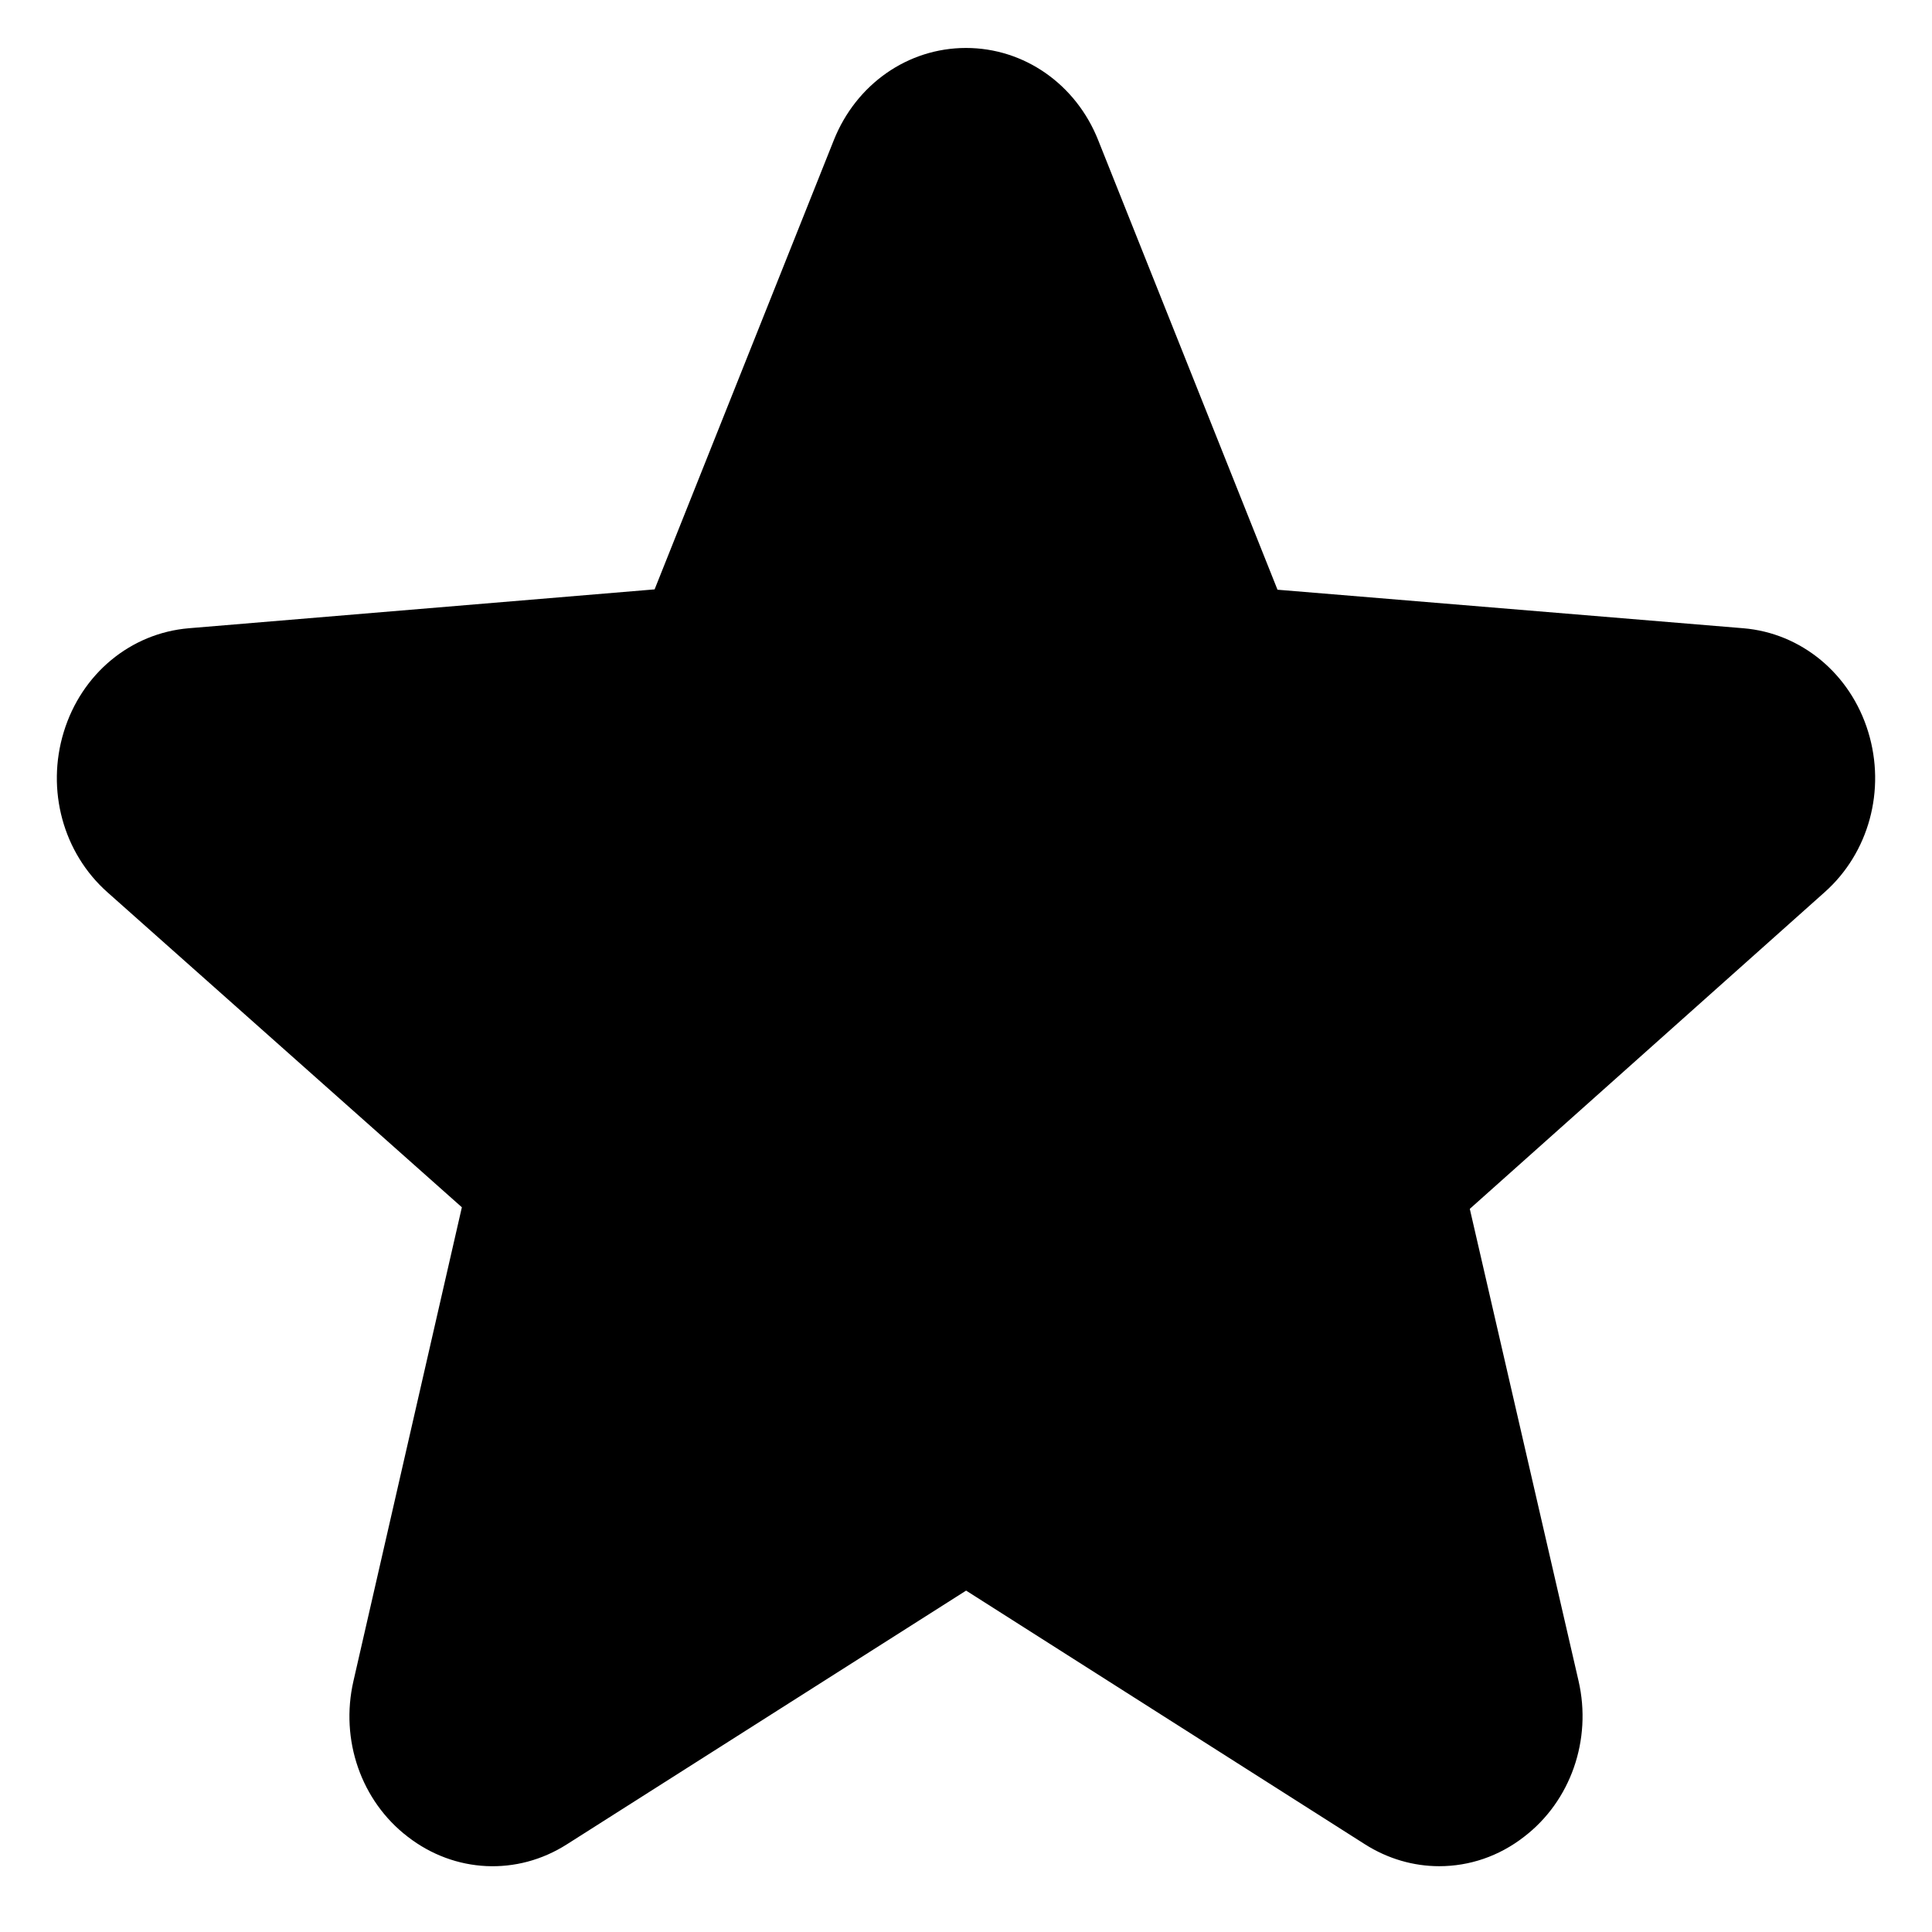 <?xml version="1.0" encoding="utf-8"?>
<!-- Generator: Adobe Illustrator 15.1.0, SVG Export Plug-In . SVG Version: 6.00 Build 0)  -->
<!DOCTYPE svg PUBLIC "-//W3C//DTD SVG 1.1//EN" "http://www.w3.org/Graphics/SVG/1.1/DTD/svg11.dtd">
<svg version="1.1" id="레이어_1" xmlns="http://www.w3.org/2000/svg" xmlns:xlink="http://www.w3.org/1999/xlink" x="0px"
	 y="0px" width="17px" height="17px" viewBox="0 0 17 17" enable-background="new 0 0 17 17" xml:space="preserve">
<path d="M16.439,6.441c-0.156-0.512-0.589-0.871-1.1-0.913l-4.098-0.339L9.663,1.233C9.467,0.74,9.011,0.422,8.5,0.422
	S7.534,0.74,7.337,1.233L5.76,5.186L1.662,5.528C1.149,5.571,0.717,5.929,0.561,6.441c-0.156,0.51-0.006,1.063,0.383,1.409
	l3.12,2.773L3.11,14.792c-0.119,0.518,0.068,1.056,0.478,1.37c0.413,0.32,0.963,0.346,1.401,0.066l3.512-2.232l3.509,2.232
	c0.203,0.129,0.429,0.193,0.654,0.193c0.264,0,0.525-0.086,0.748-0.26c0.409-0.314,0.597-0.853,0.478-1.37l-0.957-4.154l3.123-2.787
	C16.445,7.504,16.595,6.951,16.439,6.441z"/>
</svg>
